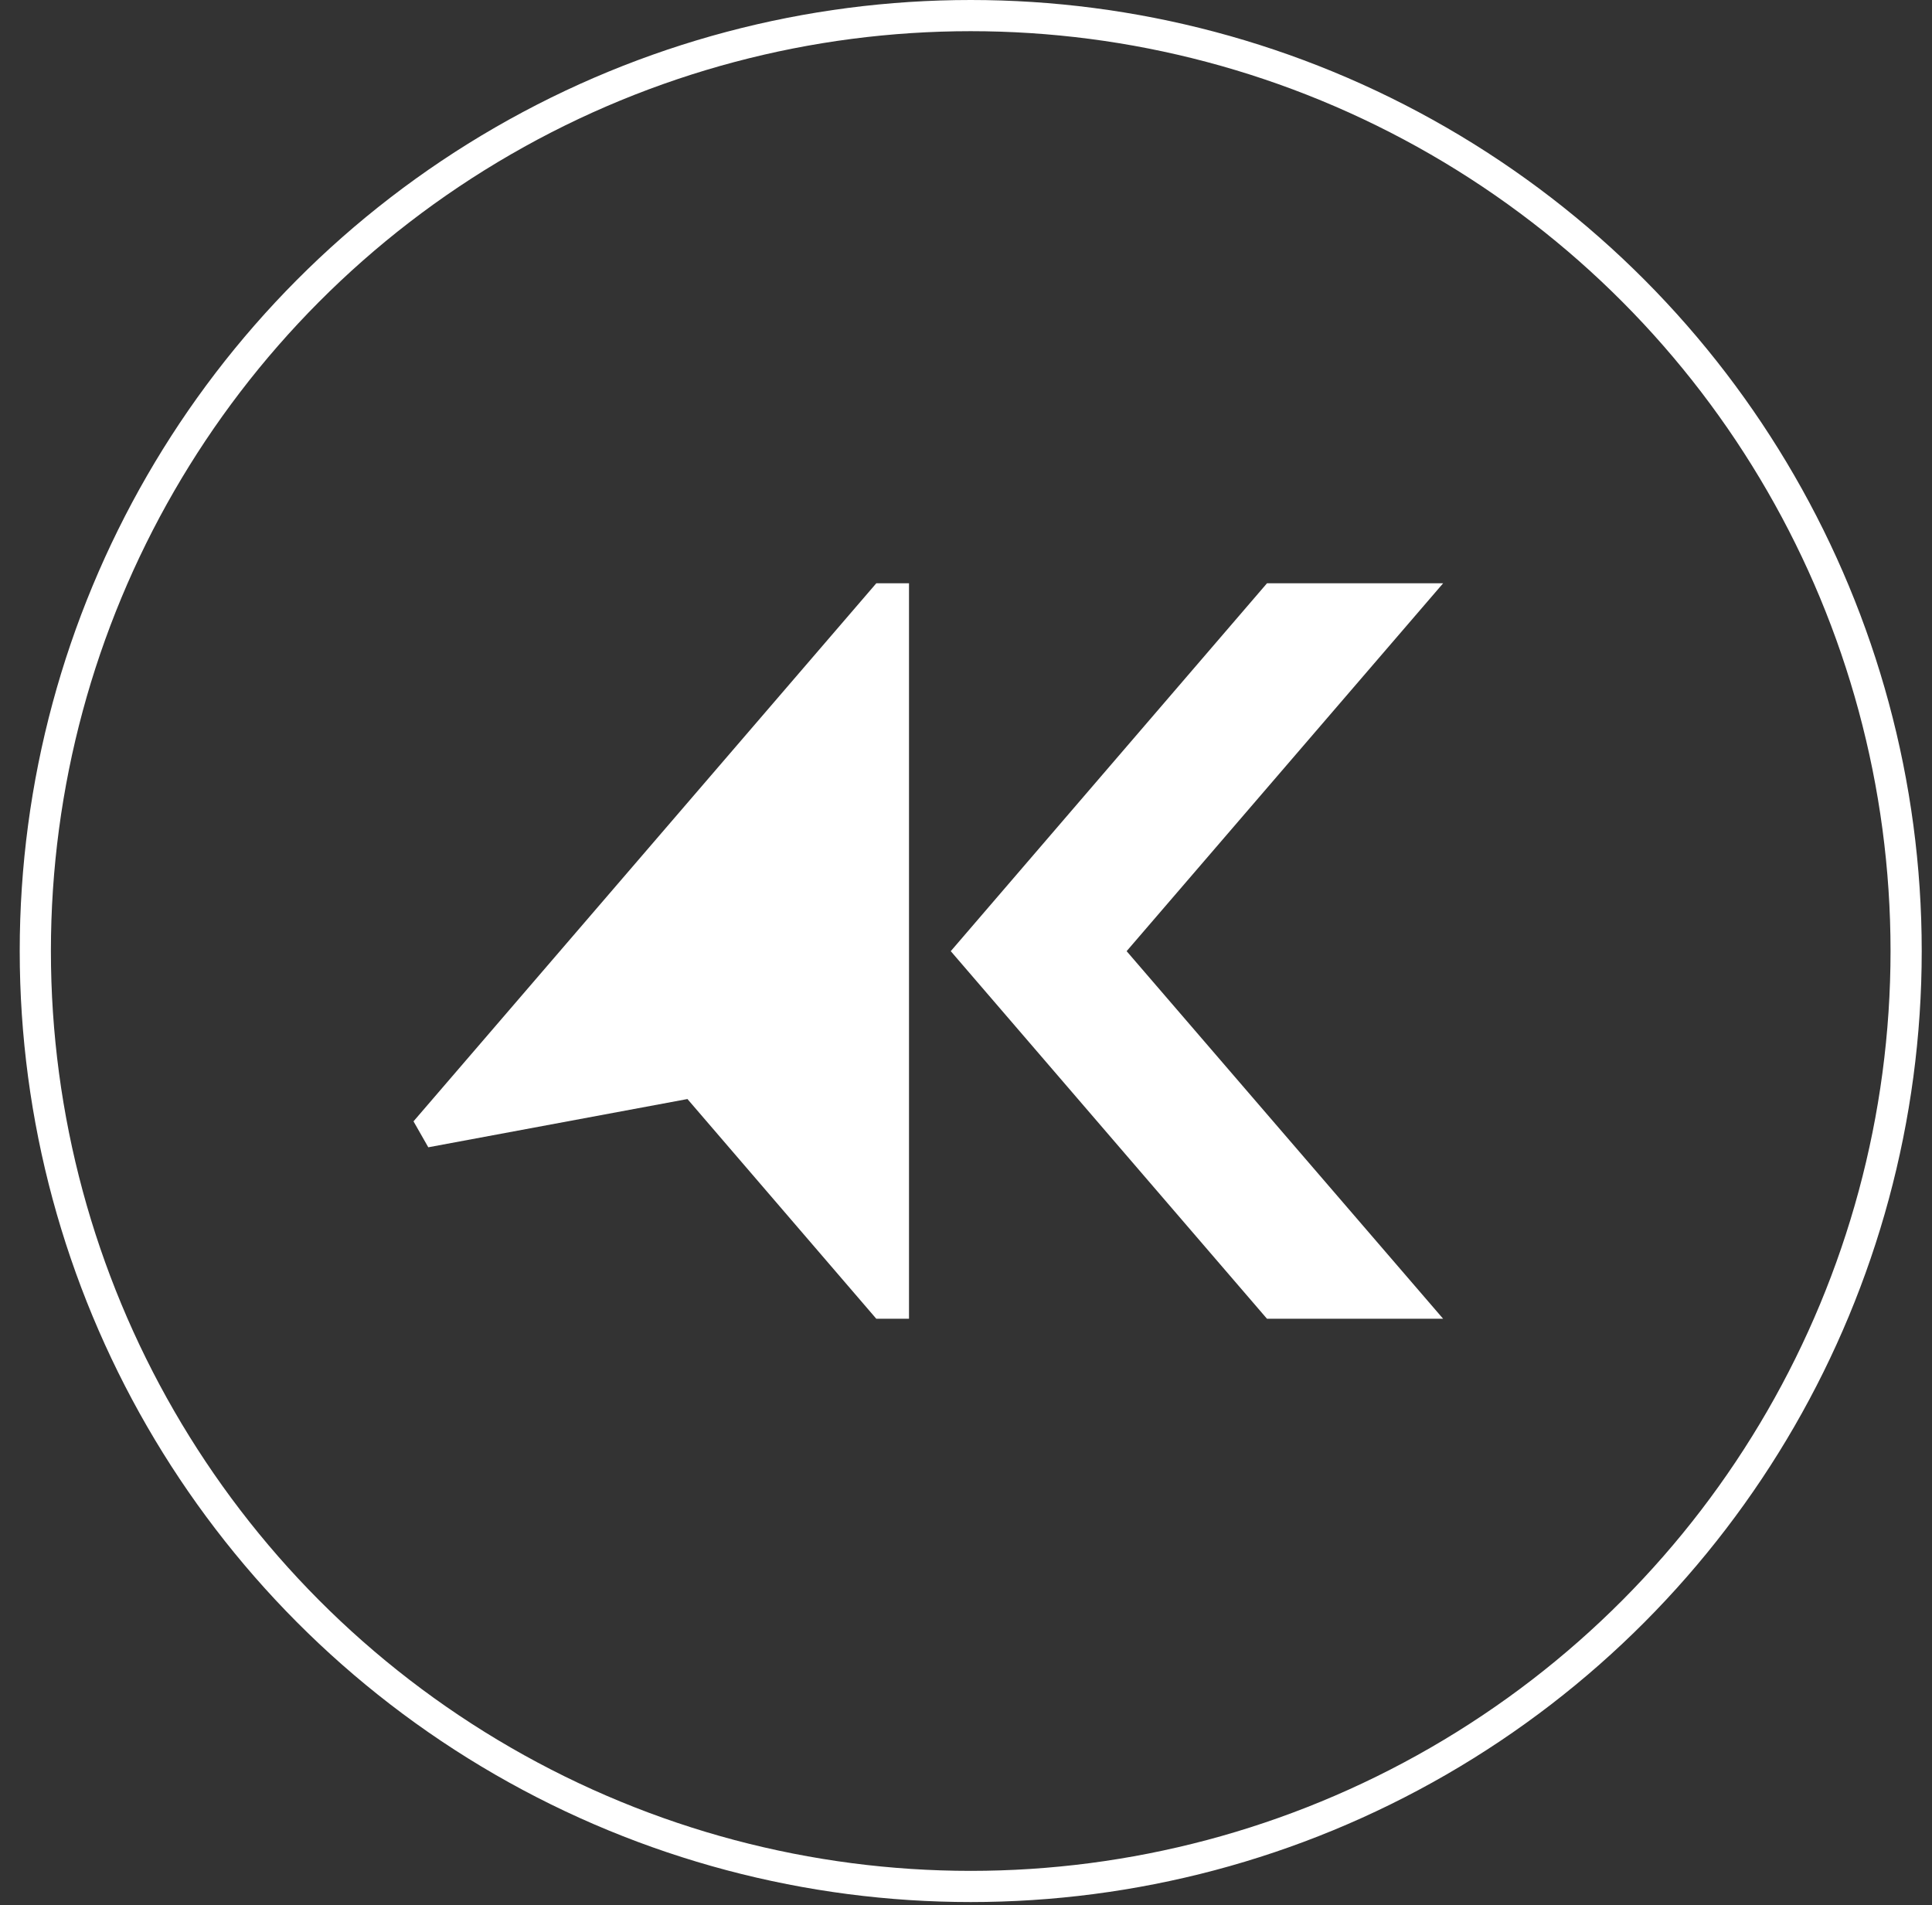 <svg xmlns="http://www.w3.org/2000/svg" width="72" height="71" viewBox="0 0 72 71" fill="none"><rect x="0" y="0" width="72" height="71" fill="#333333" stroke="none"/><path d="M15.961 42.755L25.619 40.957L32.657 49.145H33.876V21.737H32.657L15.41 41.788L15.961 42.755Z" fill="white"></path><path d="M53.781 49.145L41.986 35.446L53.781 21.737H47.217L35.432 35.446L47.217 49.145H53.781Z" fill="white"></path><circle cx="36.176" cy="35.441" r="34.86" stroke="white" stroke-width="1.162"></circle></svg>